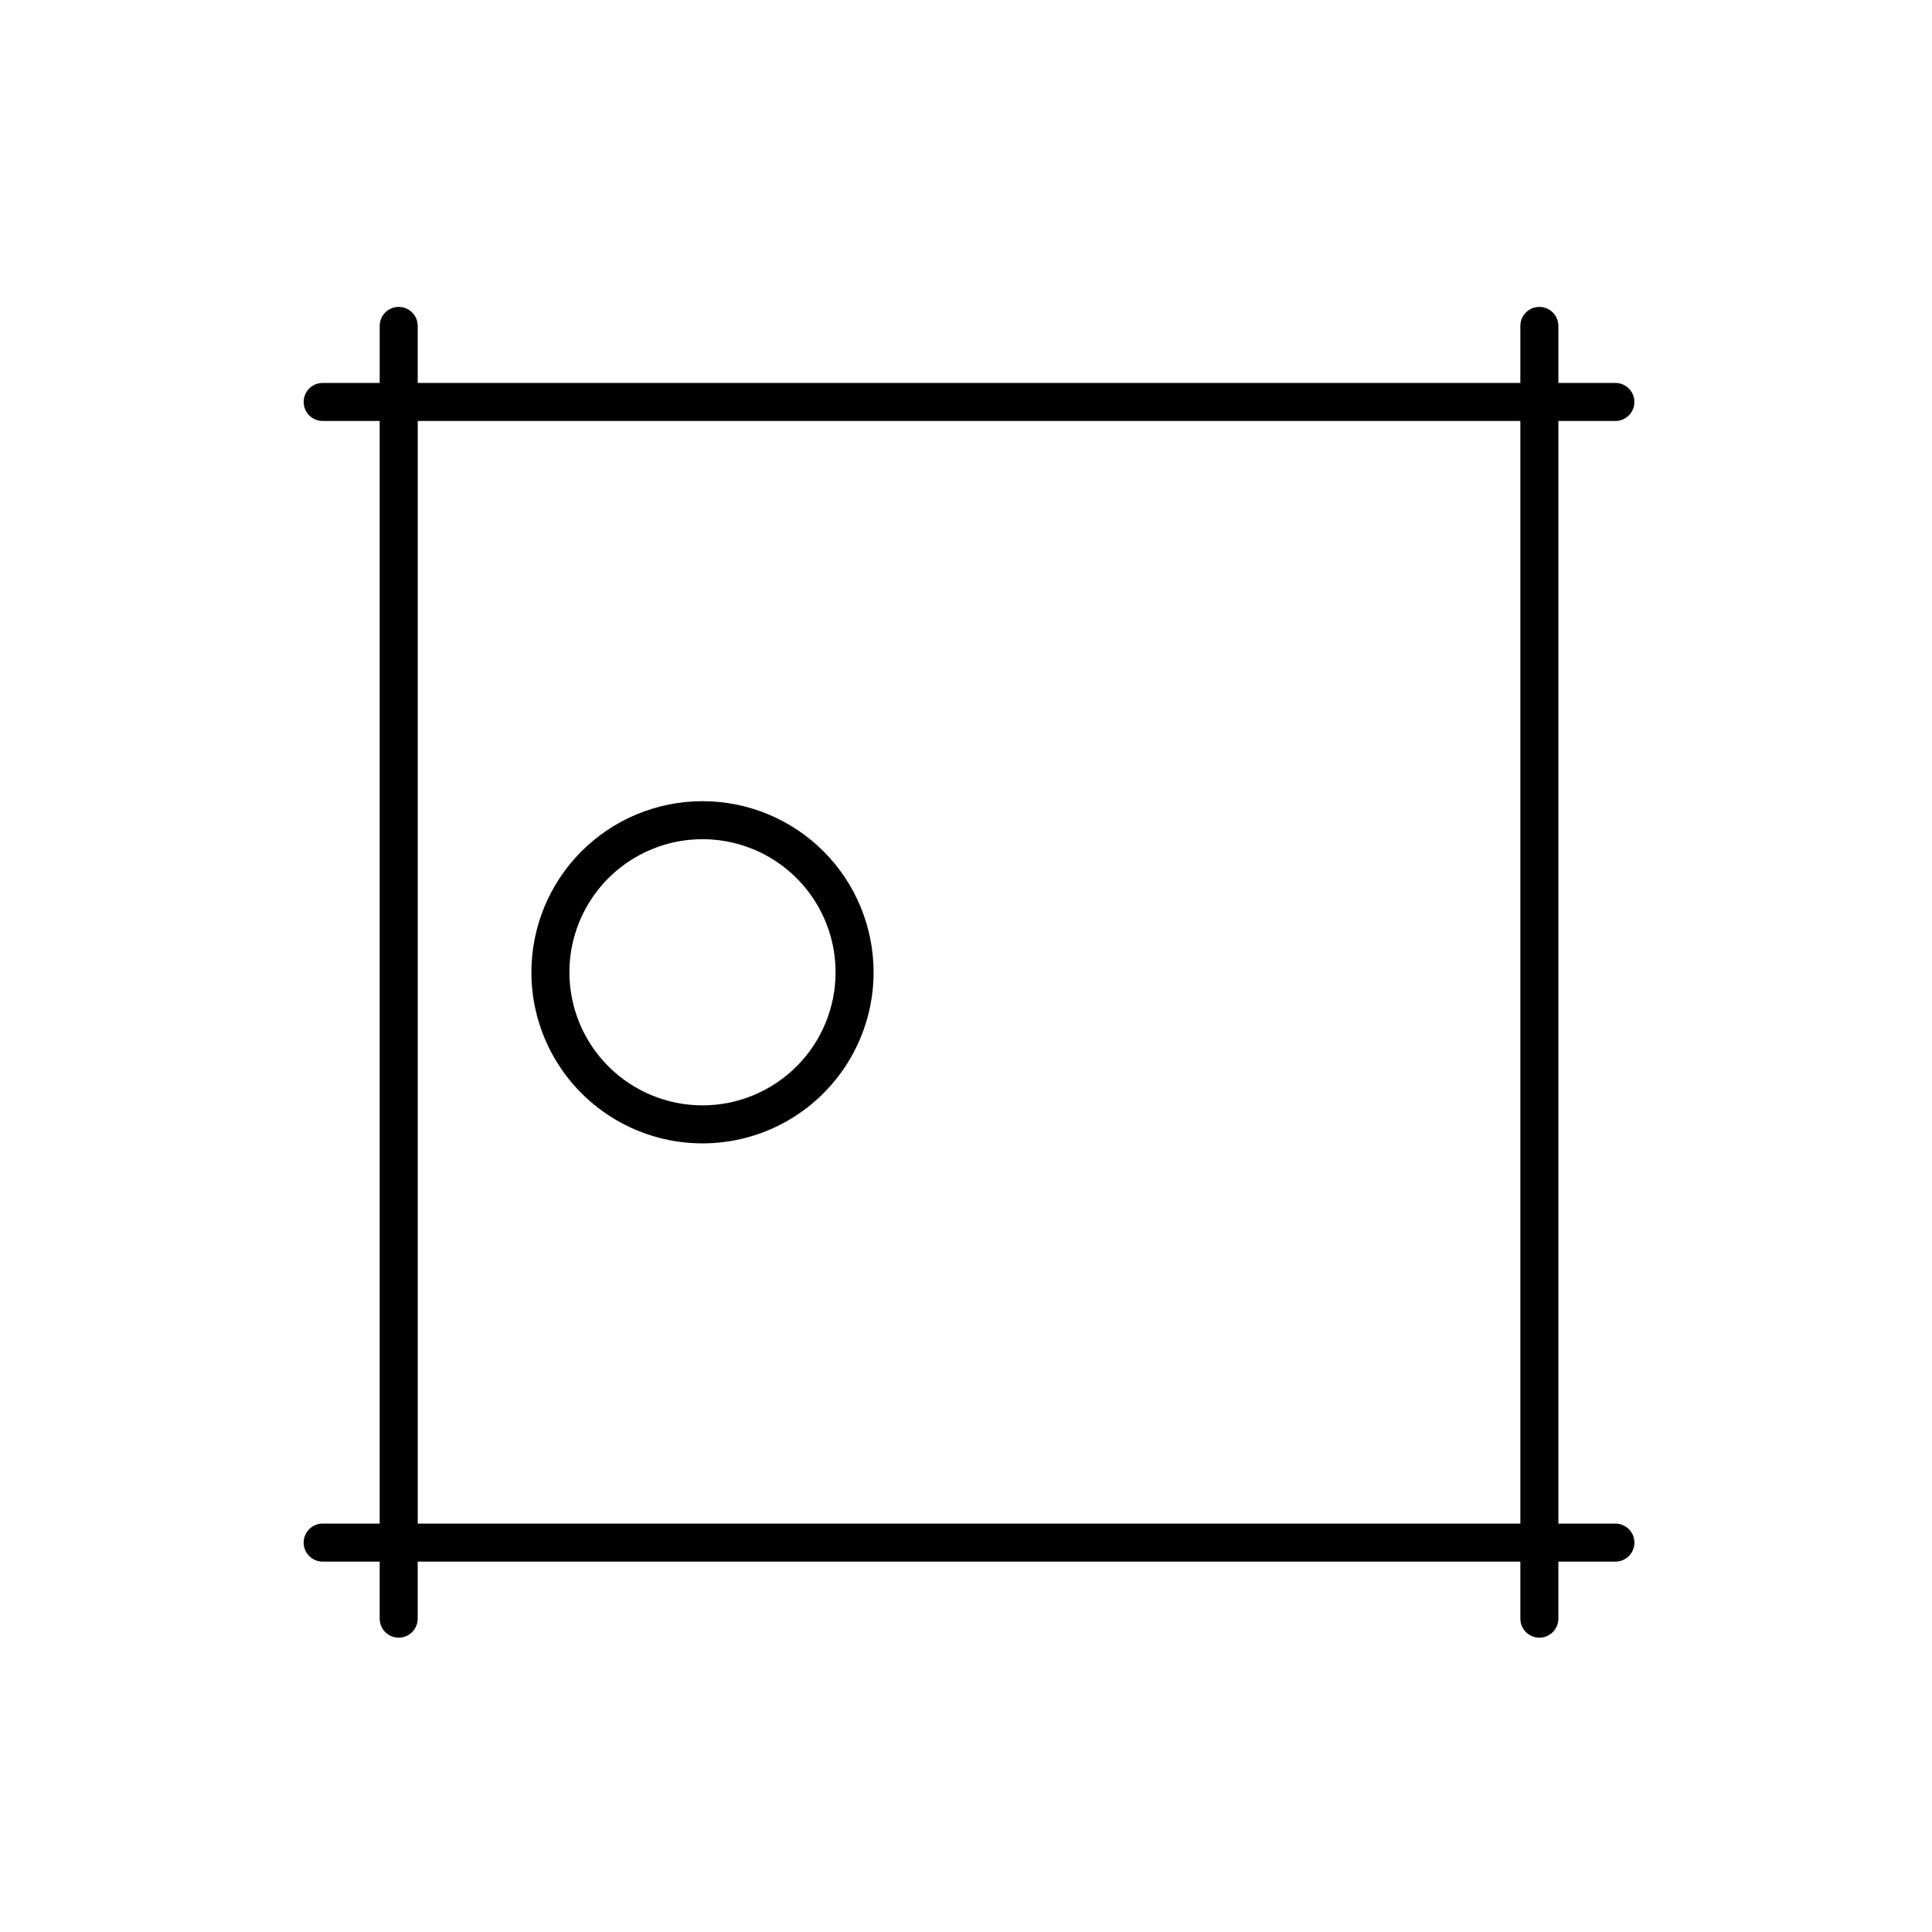 <?xml version="1.0" encoding="UTF-8"?>
<!-- Uploaded to: SVG Repo, www.svgrepo.com, Generator: SVG Repo Mixer Tools -->
<svg fill="#000000" width="800px" height="800px" version="1.1" viewBox="144 144 512 512" xmlns="http://www.w3.org/2000/svg">
 <g>
  <path d="m330.17 356.32c12.023 0 23.559 4.777 32.062 13.281 8.5 8.504 13.277 20.039 13.277 32.062 0 16.199-8.641 31.168-22.668 39.27-14.031 8.098-31.316 8.098-45.344 0-14.031-8.102-22.672-23.07-22.672-39.27 0-12.023 4.777-23.559 13.281-32.062s20.035-13.281 32.062-13.281zm0 80.609v0.004c9.352 0 18.32-3.719 24.938-10.332 6.613-6.613 10.328-15.582 10.328-24.938 0-12.598-6.723-24.242-17.633-30.539-10.914-6.301-24.355-6.301-35.266 0-10.914 6.297-17.637 17.941-17.637 30.539 0 9.355 3.719 18.324 10.332 24.938 6.613 6.613 15.582 10.332 24.938 10.332z"/>
  <path d="m572.1 547.77h-15.113v-292.21h15.113c2.781 0 5.035-2.254 5.035-5.035 0-2.785-2.254-5.039-5.035-5.039h-15.113v-15.113h-0.004c0-2.785-2.254-5.039-5.035-5.039-2.785 0-5.039 2.254-5.039 5.039v15.113h-292.21v-15.113c0-2.785-2.254-5.039-5.039-5.039-2.781 0-5.035 2.254-5.035 5.039v15.113h-15.117c-2.781 0-5.035 2.254-5.035 5.039 0 2.781 2.254 5.035 5.035 5.035h15.113v292.21h-15.113c-2.781 0-5.035 2.254-5.035 5.039 0 2.781 2.254 5.039 5.035 5.039h15.113v15.113h0.004c0 2.781 2.254 5.039 5.035 5.039 2.785 0 5.039-2.258 5.039-5.039v-15.113h292.21v15.113c0 2.781 2.254 5.039 5.039 5.039 2.781 0 5.035-2.258 5.035-5.039v-15.113h15.117c2.781 0 5.035-2.258 5.035-5.039 0-2.785-2.254-5.039-5.035-5.039zm-317.4 0v-292.21h292.21v292.21z"/>
 </g>
</svg>